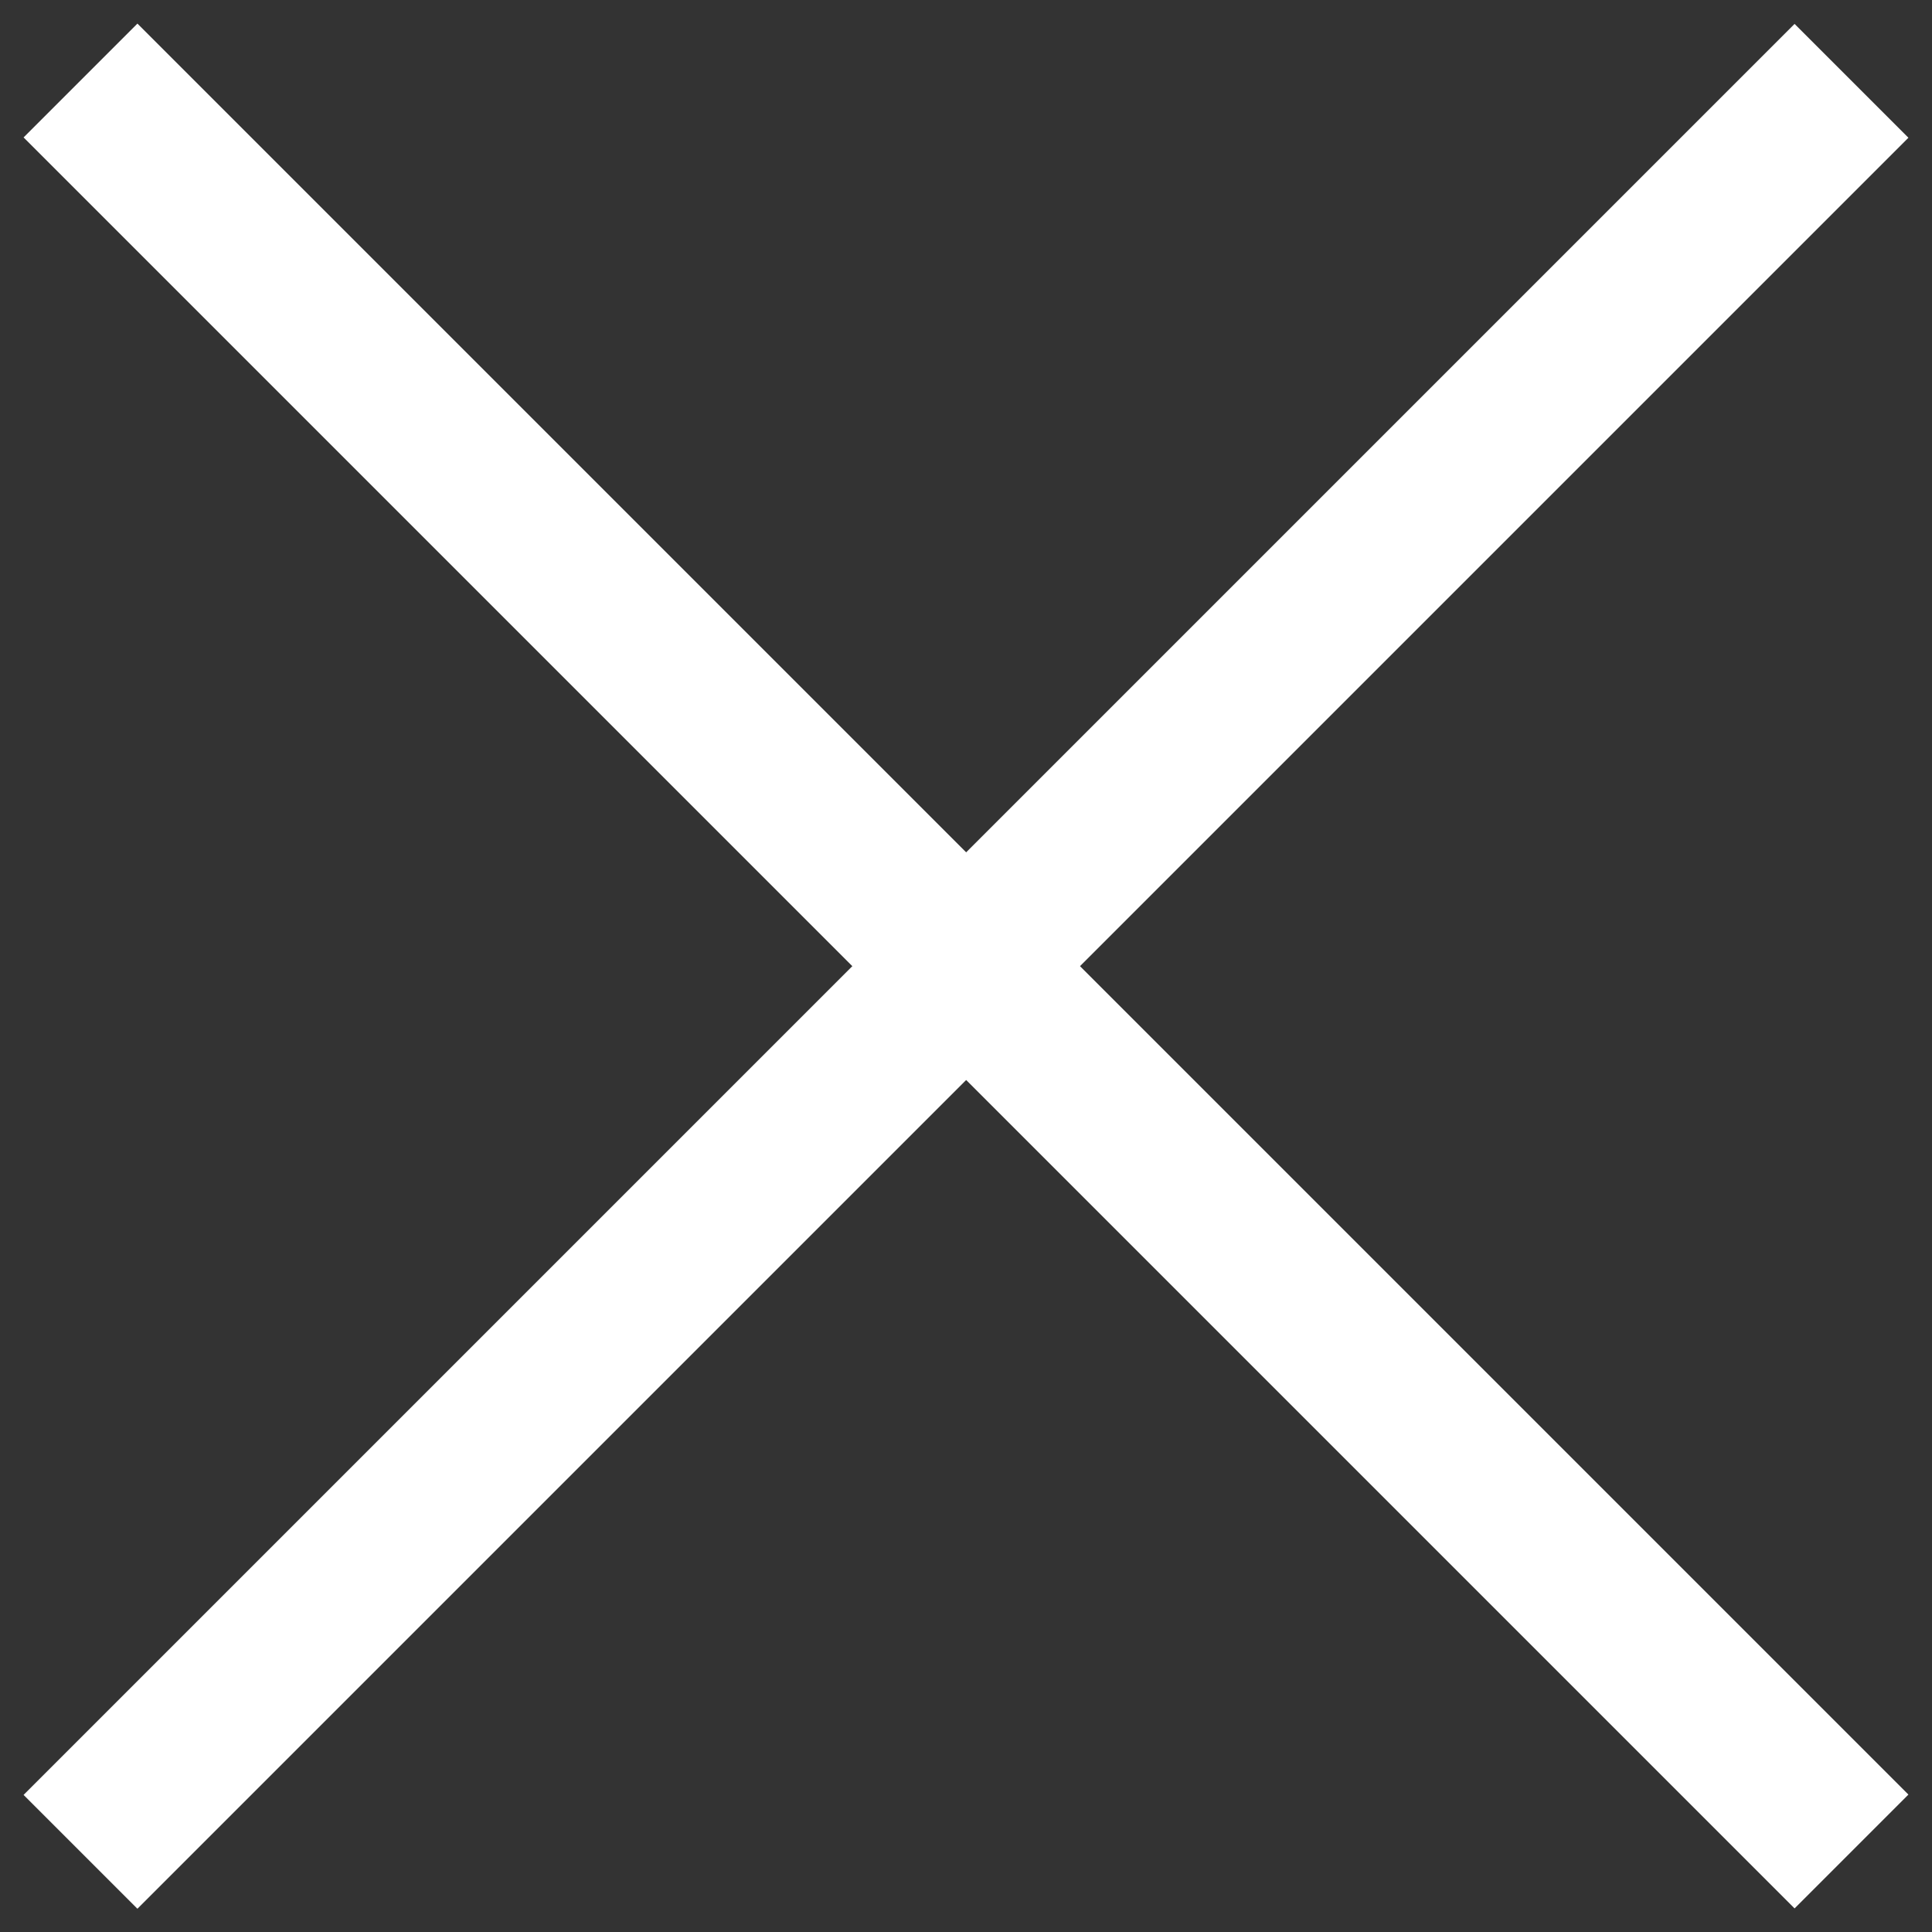 <svg width="24" height="24" viewBox="0 0 24 24" fill="none" xmlns="http://www.w3.org/2000/svg">
<rect x="0" y="0" width="24" height="24" fill="#333333" stroke="none"/>
<path d="M23 1.004L1 23.004" stroke="white" stroke-width="2"/>
<path d="M23 23L1 1" stroke="white" stroke-width="2"/>
</svg>
